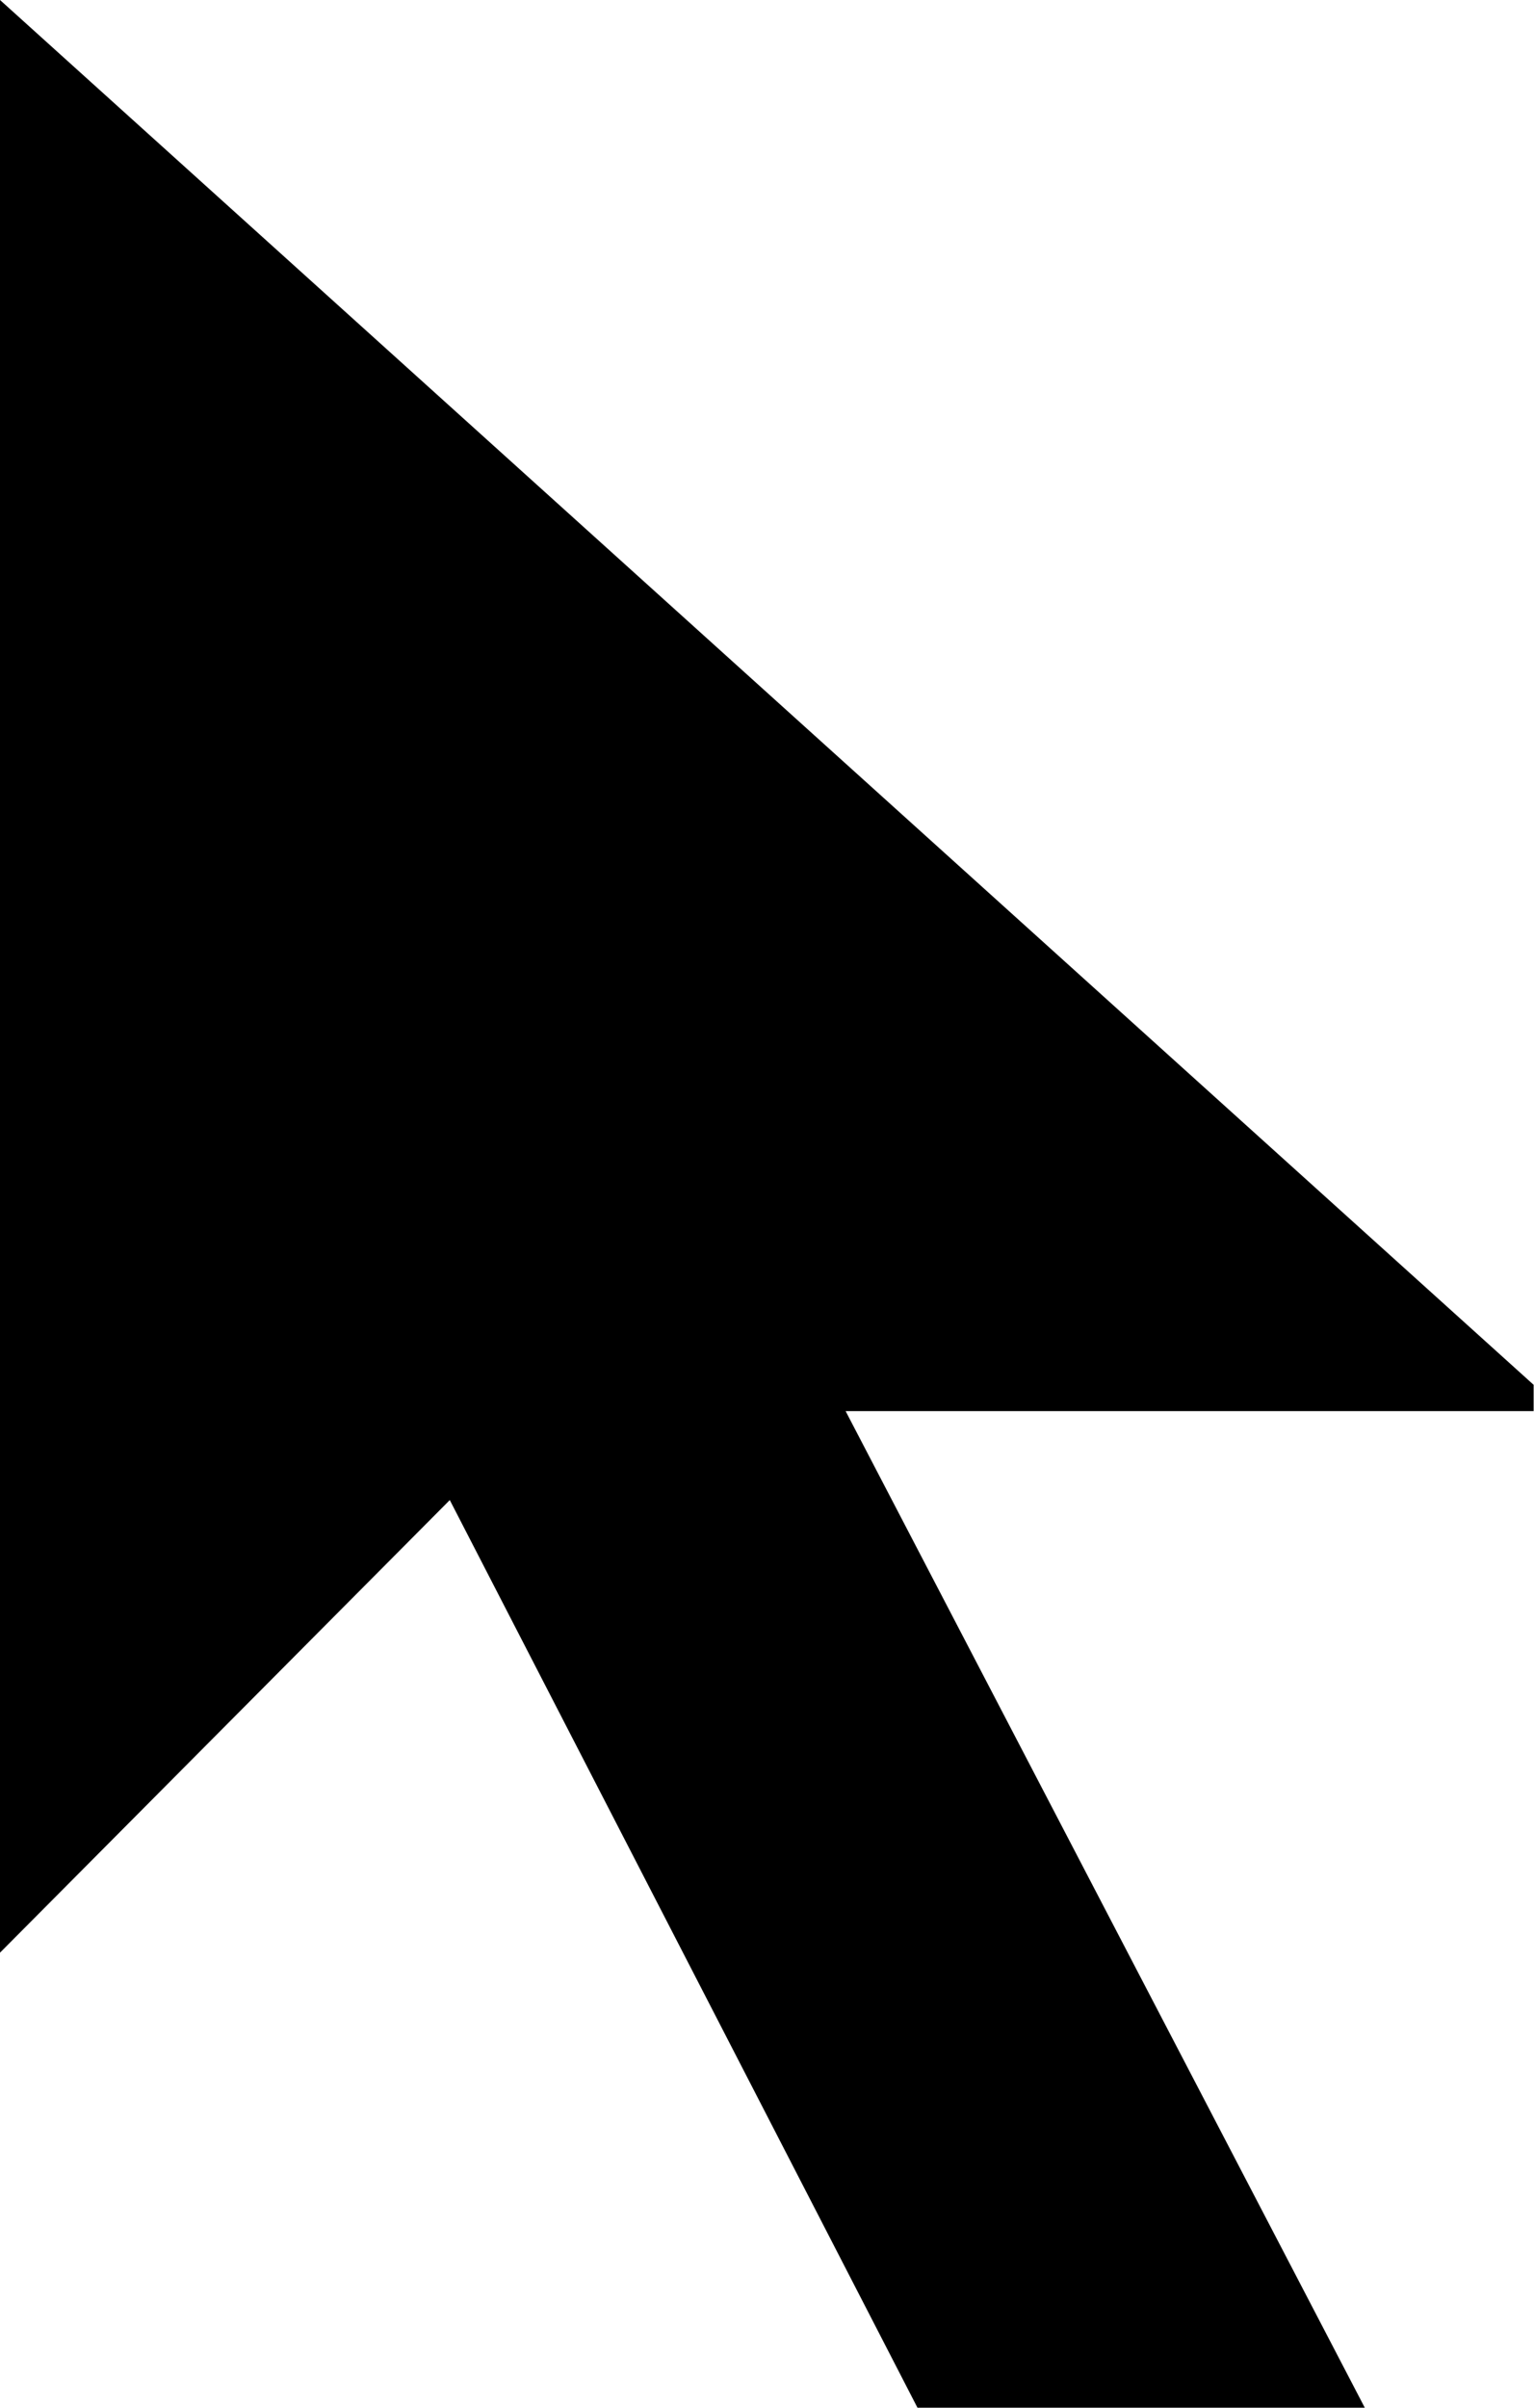 <?xml version="1.0" encoding="UTF-8" standalone="no"?><svg xmlns="http://www.w3.org/2000/svg" xmlns:xlink="http://www.w3.org/1999/xlink" fill="#000000" height="331.4" preserveAspectRatio="xMidYMid meet" version="1" viewBox="0.0 -0.0 211.3 331.4" width="211.3" zoomAndPan="magnify"><g id="change1_1" stroke="#000000"><path d="m208.75 191.7-206.25-186.08v257.06l60.104-60.428 65.295 126.61h55.97l-71.515-137.16h96.396z" fill="#000000" fill-rule="evenodd" stroke-linecap="square" stroke-miterlimit="10" stroke-width="5"/></g></svg>